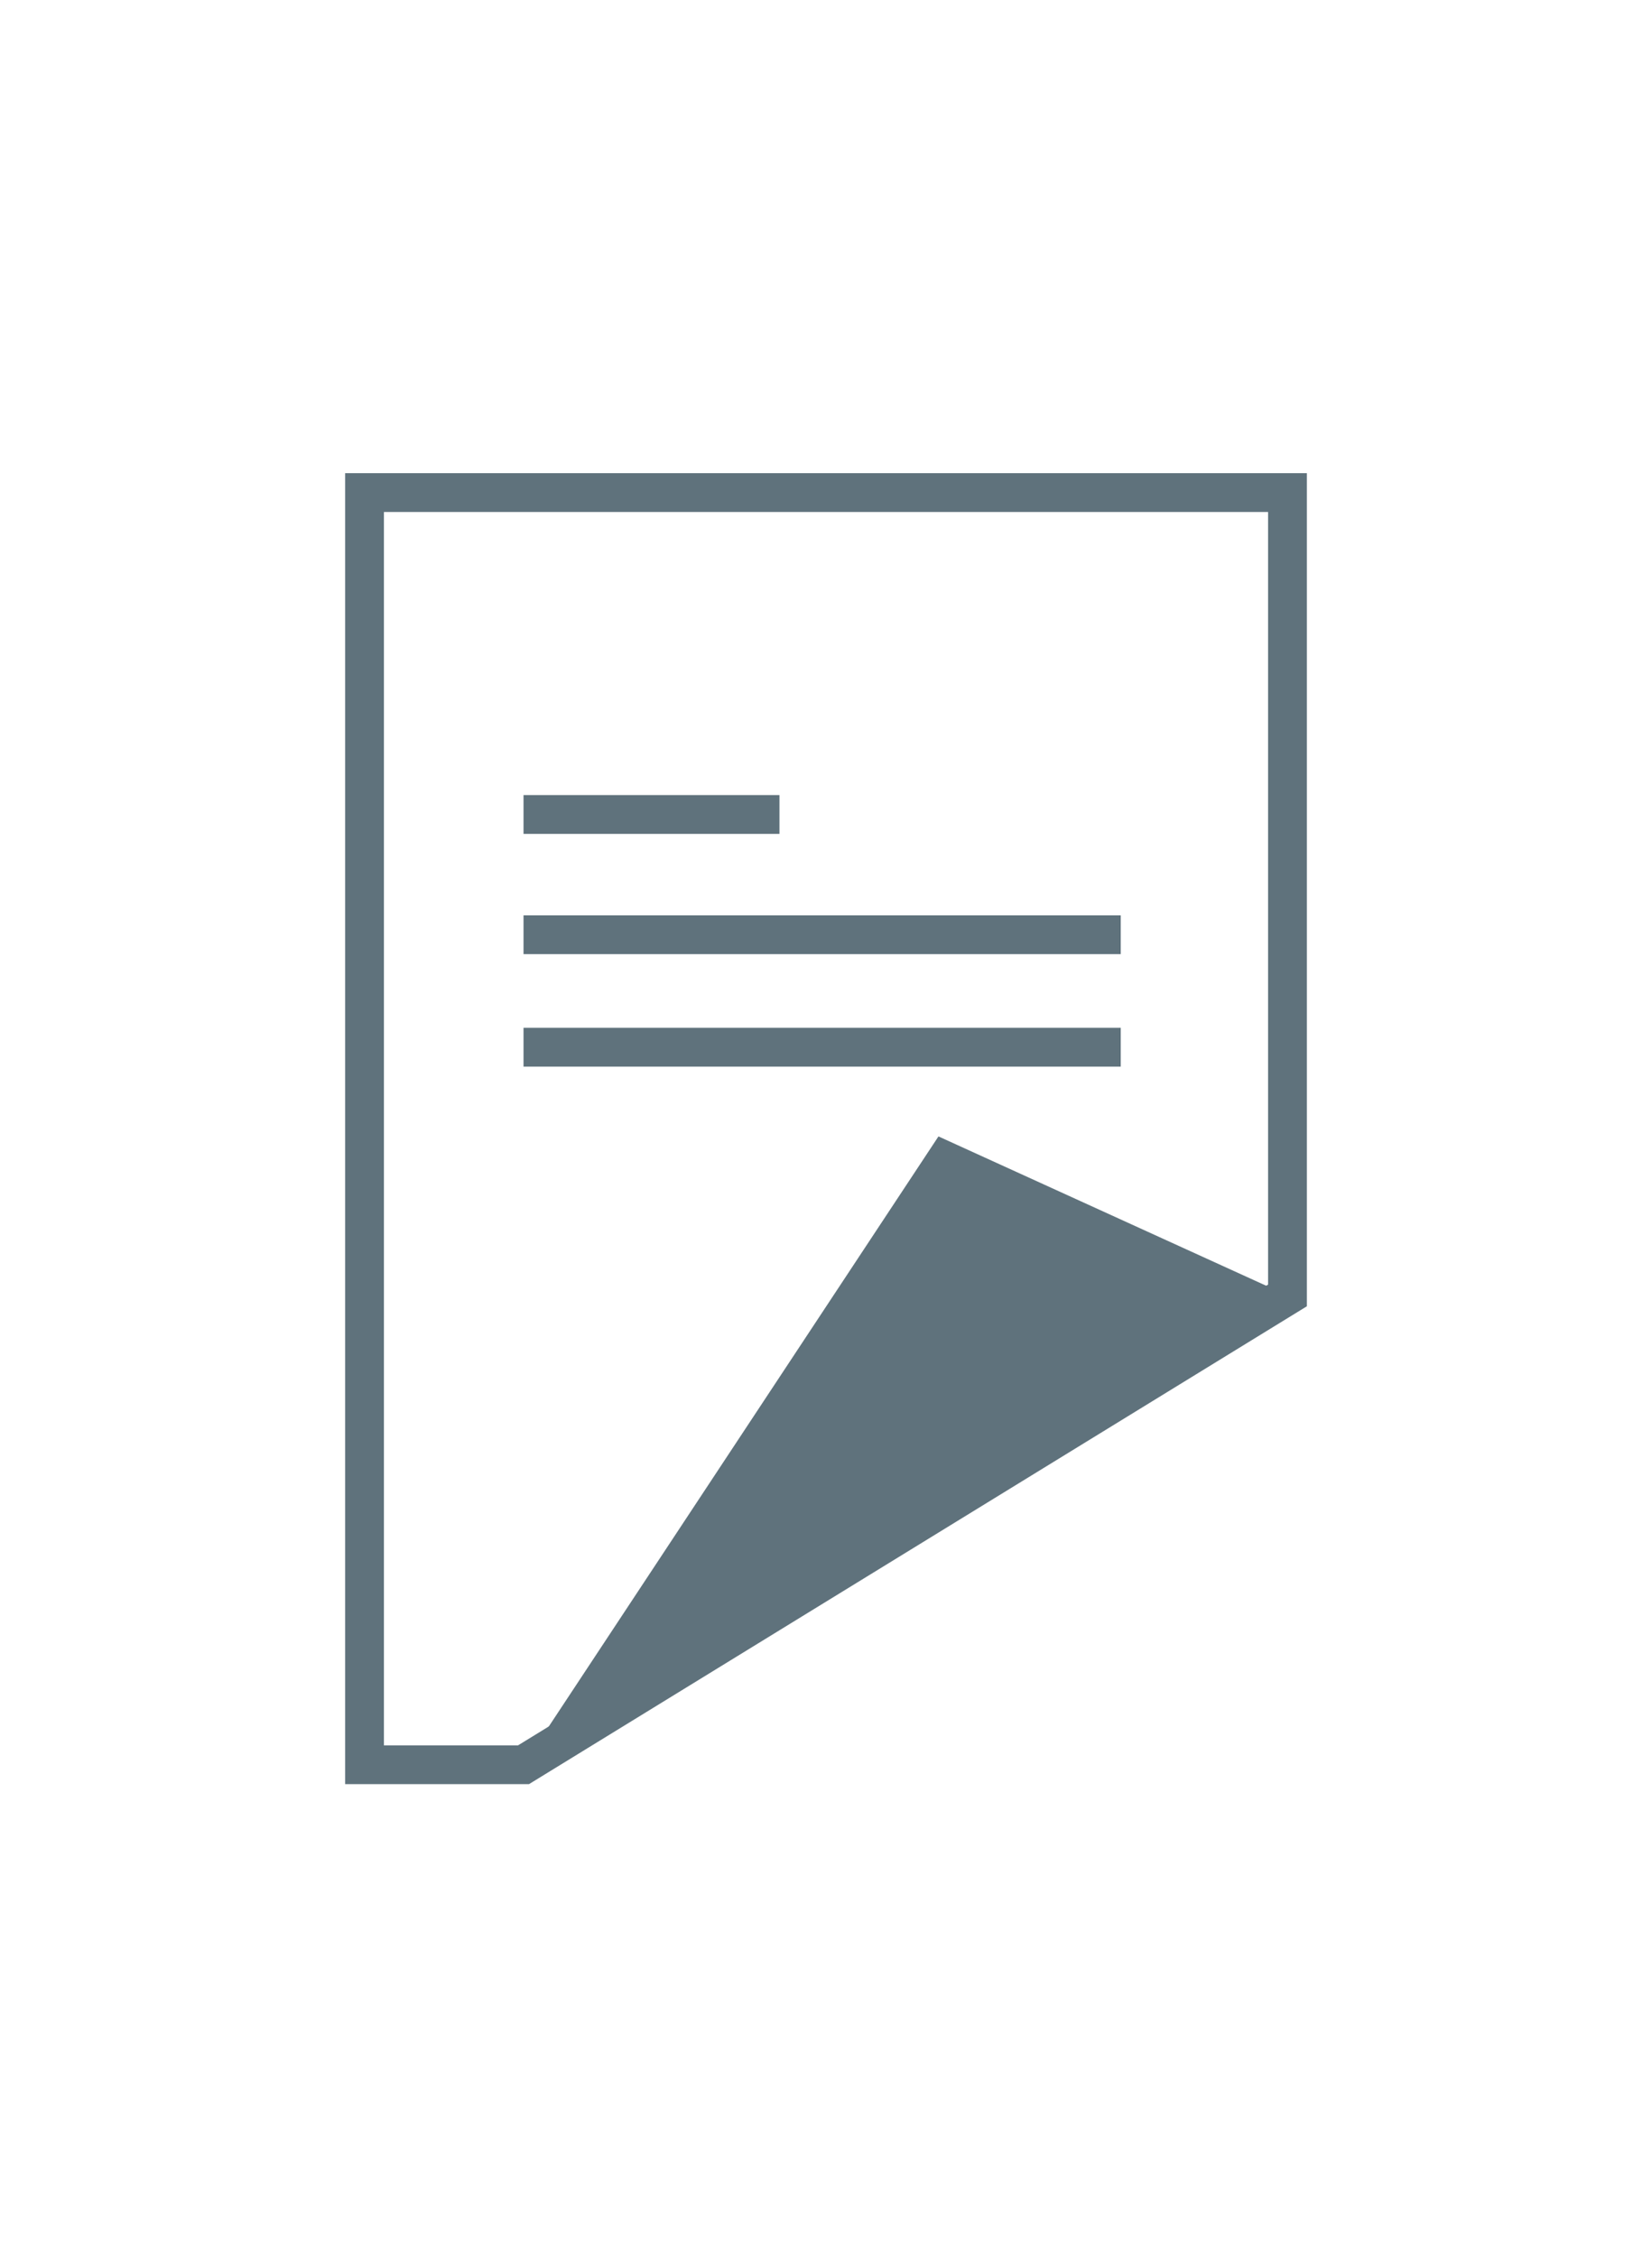<?xml version="1.0" encoding="utf-8"?>
<!-- Generator: Adobe Illustrator 22.0.1, SVG Export Plug-In . SVG Version: 6.00 Build 0)  -->
<svg version="1.1" id="Calque_1" xmlns="http://www.w3.org/2000/svg" xmlns:xlink="http://www.w3.org/1999/xlink" x="0px" y="0px"
	 viewBox="0 0 42.6 58.2" style="enable-background:new 0 0 42.6 58.2;" xml:space="preserve">
<style type="text/css">
	.st0{fill:none;stroke:#5f727c;stroke-width:1;stroke-miterlimit:10;}
	.st1{fill:#5f727c;}
</style>
<polygon class="st0" points="9.4,45.5 9.4,12.7 33.2,12.7 33.2,33.4 13.5,45.5 "/>
<polygon class="st1" points="24.2,29.3 13.5,45.5 33.2,33.4 "/>
<line class="st0" x1="13.5" y1="21" x2="20.1" y2="21"/>
<line class="st0" x1="13.5" y1="24.1" x2="28.9" y2="24.1"/>
<line class="st0" x1="13.5" y1="27" x2="28.9" y2="27"/>
</svg>
